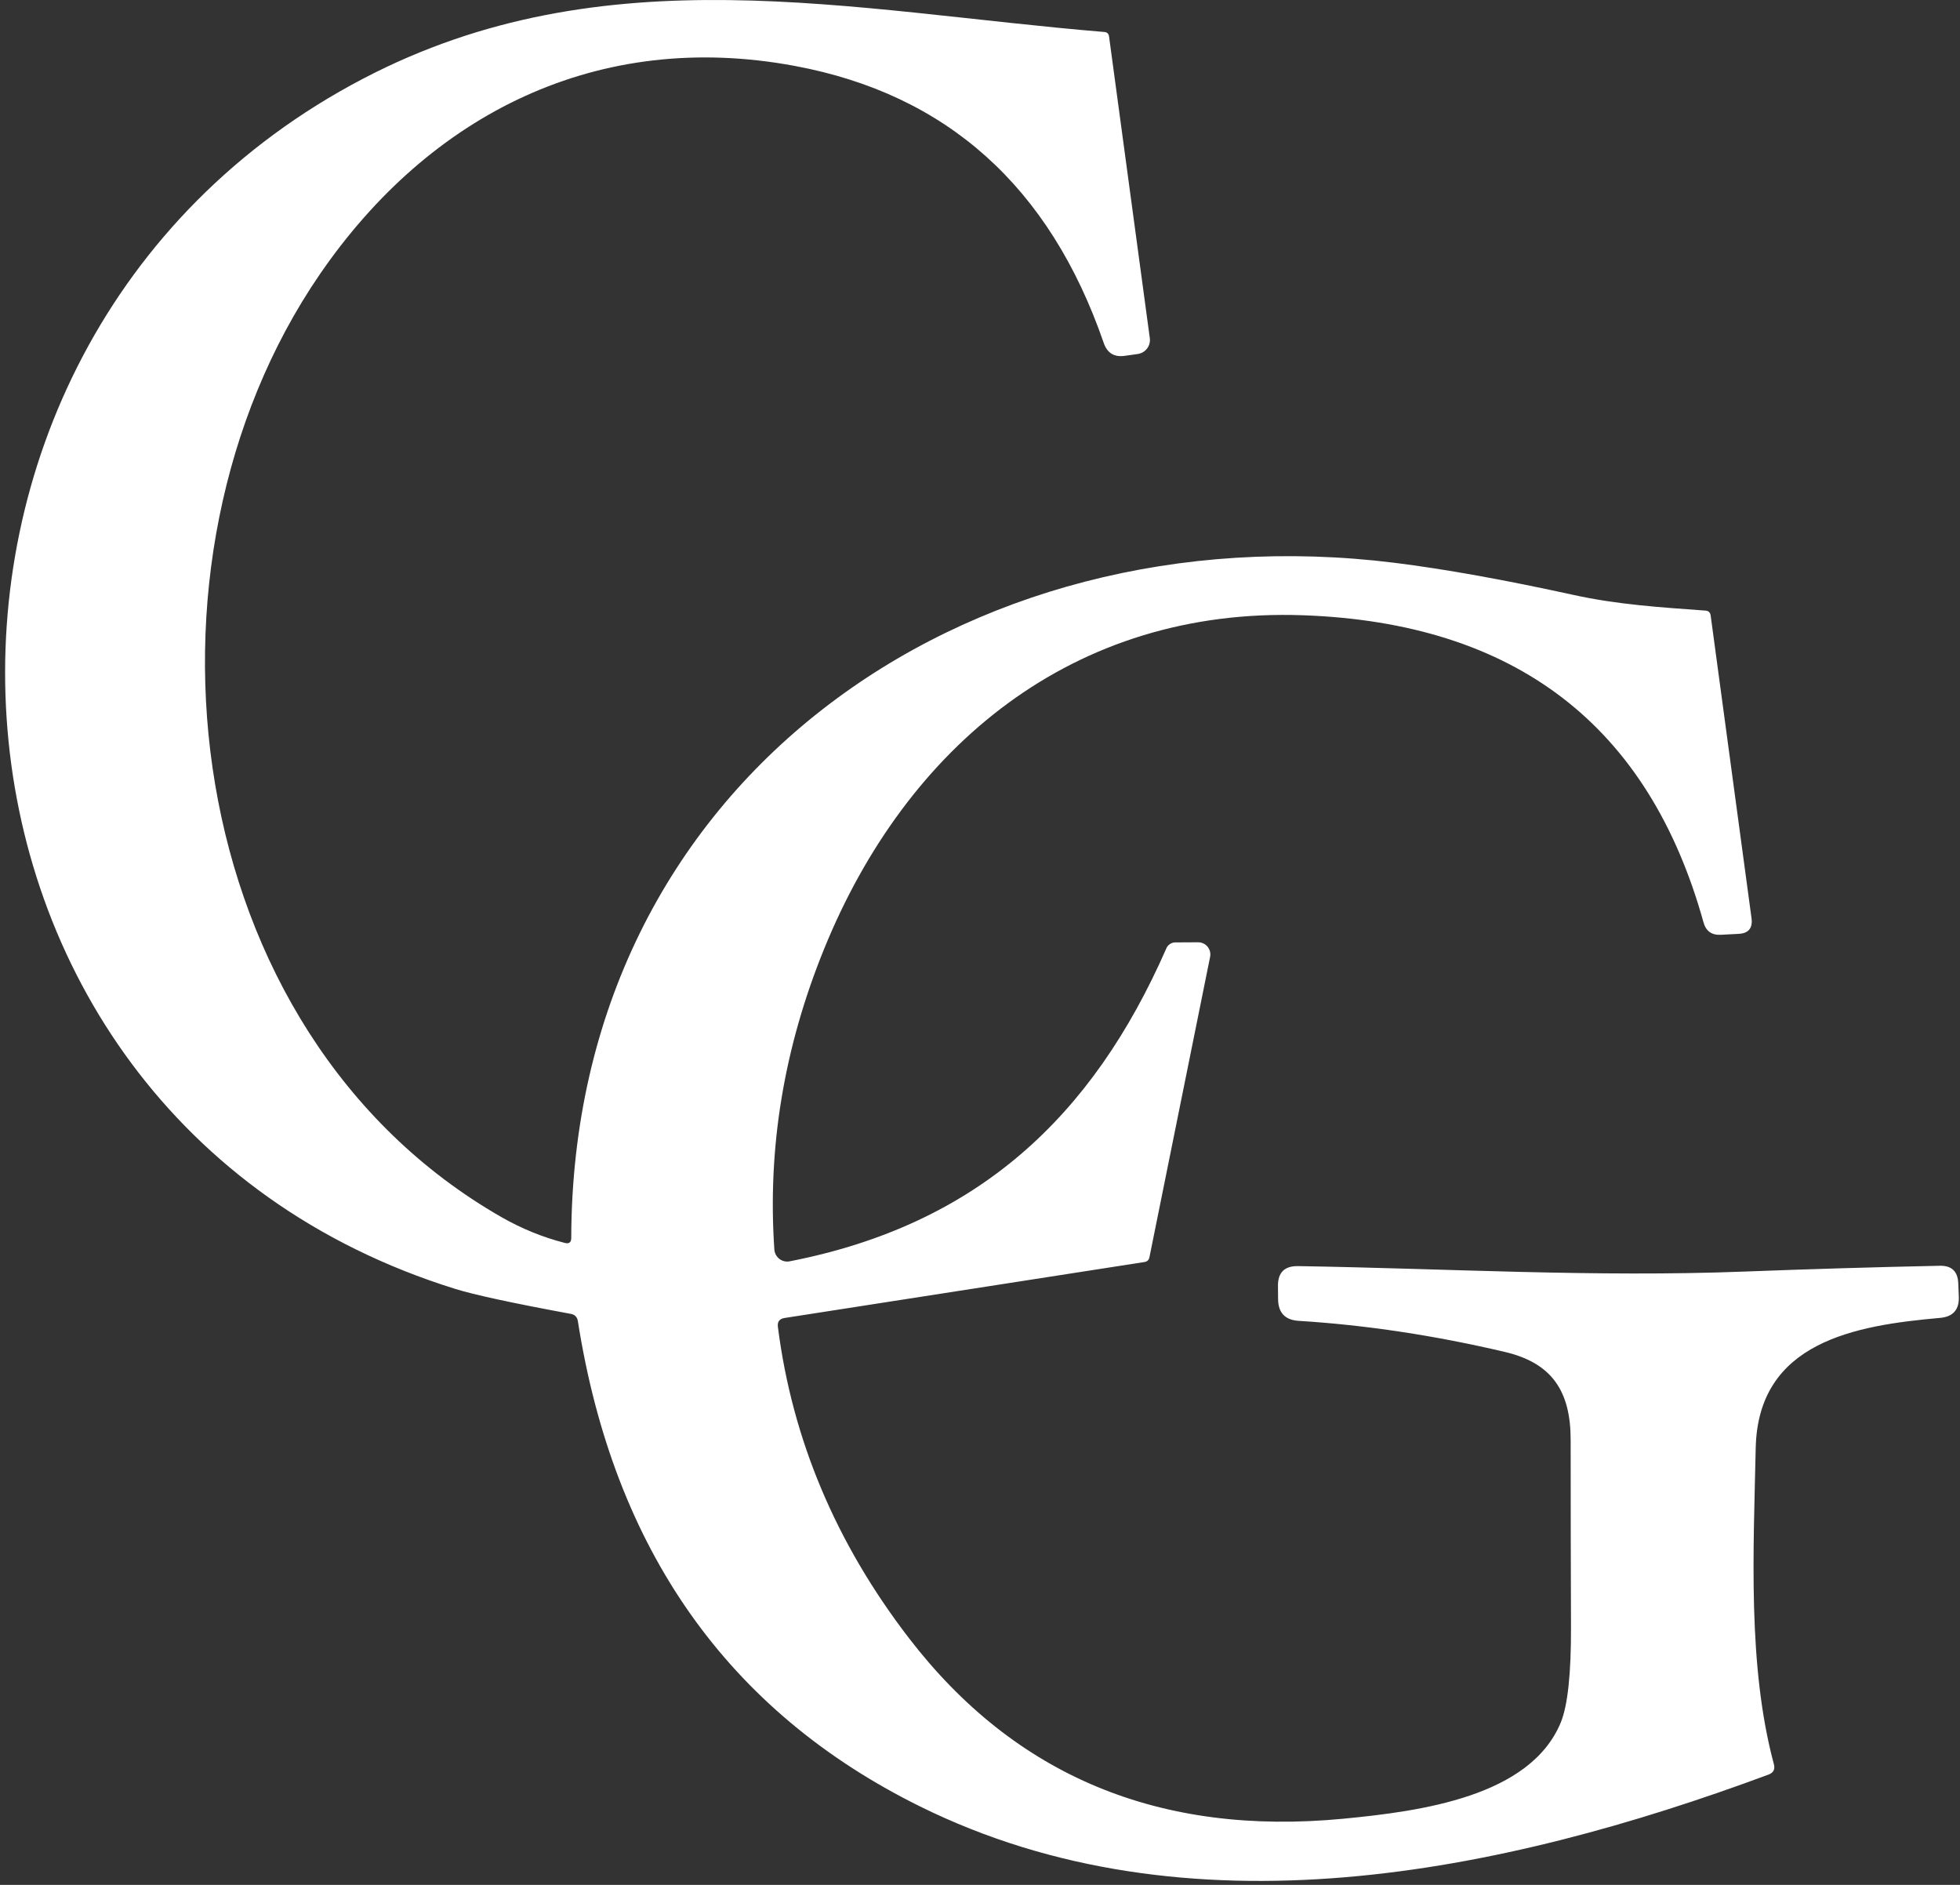 <svg width="104" height="100" viewBox="0 0 104 100" fill="none" xmlns="http://www.w3.org/2000/svg">
<rect x="0" y="0" width="104" height="100" fill="#333333" stroke="none"/>
<path d="M30.311 65.69C30.366 41.51 51.215 27.022 73.998 29.859C76.665 30.192 79.821 30.759 83.468 31.558C85.841 32.082 88.124 32.221 90.498 32.395C90.654 32.407 90.745 32.492 90.769 32.648L92.937 48.709C93.01 49.243 92.777 49.522 92.239 49.546L91.305 49.594C90.823 49.618 90.518 49.397 90.389 48.931C87.482 38.478 80.403 33.048 69.154 32.642C56.944 32.203 48.1 39.594 43.727 50.347C41.598 55.584 40.719 60.899 41.088 66.293C41.095 66.389 41.123 66.484 41.168 66.569C41.214 66.654 41.277 66.729 41.353 66.788C41.429 66.847 41.517 66.89 41.611 66.912C41.704 66.935 41.801 66.937 41.896 66.919C51.871 64.973 57.974 59.245 61.889 50.311C61.929 50.219 61.994 50.141 62.078 50.086C62.161 50.03 62.259 49.999 62.359 49.998L63.57 49.992C63.667 49.99 63.762 50.011 63.85 50.052C63.937 50.092 64.015 50.152 64.076 50.227C64.137 50.301 64.181 50.389 64.204 50.483C64.227 50.577 64.229 50.674 64.209 50.769L60.992 66.696C60.964 66.845 60.875 66.931 60.727 66.955L41.624 69.925C41.359 69.969 41.243 70.124 41.275 70.389C42.034 76.361 44.353 81.869 48.233 86.913C53.859 94.23 61.538 97.423 71.269 96.491C75.413 96.094 81.197 95.311 82.817 91.383C83.186 90.483 83.367 88.793 83.359 86.311C83.347 83.005 83.341 79.706 83.341 76.413C83.347 73.799 82.341 72.311 79.853 71.726C76.114 70.847 72.466 70.297 68.907 70.076C68.193 70.032 67.829 69.652 67.817 68.937L67.811 68.238C67.799 67.516 68.154 67.16 68.877 67.172C76.751 67.299 84.63 67.769 92.57 67.461C96.028 67.329 99.482 67.226 102.931 67.154C103.554 67.142 103.879 67.447 103.907 68.07L103.937 68.787C103.965 69.481 103.634 69.859 102.943 69.919C98.456 70.317 93.281 71.178 93.16 76.829C93.046 82.256 92.721 88.377 94.124 93.594C94.197 93.867 94.102 94.052 93.841 94.148C79.672 99.407 63.016 102.859 48.811 95.835C38.614 90.79 32.564 82.206 30.661 70.082C30.625 69.873 30.504 69.749 30.299 69.708C27.191 69.134 25.139 68.69 24.143 68.377C-5.719 59.076 -7.815 18.341 19.269 4.173C32.076 -2.526 45.106 0.582 58.6 1.697C58.745 1.709 58.827 1.787 58.847 1.932L61.01 17.938C61.037 18.133 60.985 18.332 60.866 18.49C60.746 18.648 60.568 18.752 60.371 18.781L59.691 18.877C59.124 18.962 58.749 18.733 58.564 18.191C55.701 9.897 50.237 5 42.173 3.498C31.739 1.552 22.817 6.028 16.962 14.564C6.48 29.859 9.438 54.745 26.613 64.576C27.681 65.186 28.801 65.642 29.974 65.943C30.195 65.999 30.307 65.915 30.311 65.69Z" fill="white"/>
</svg>
